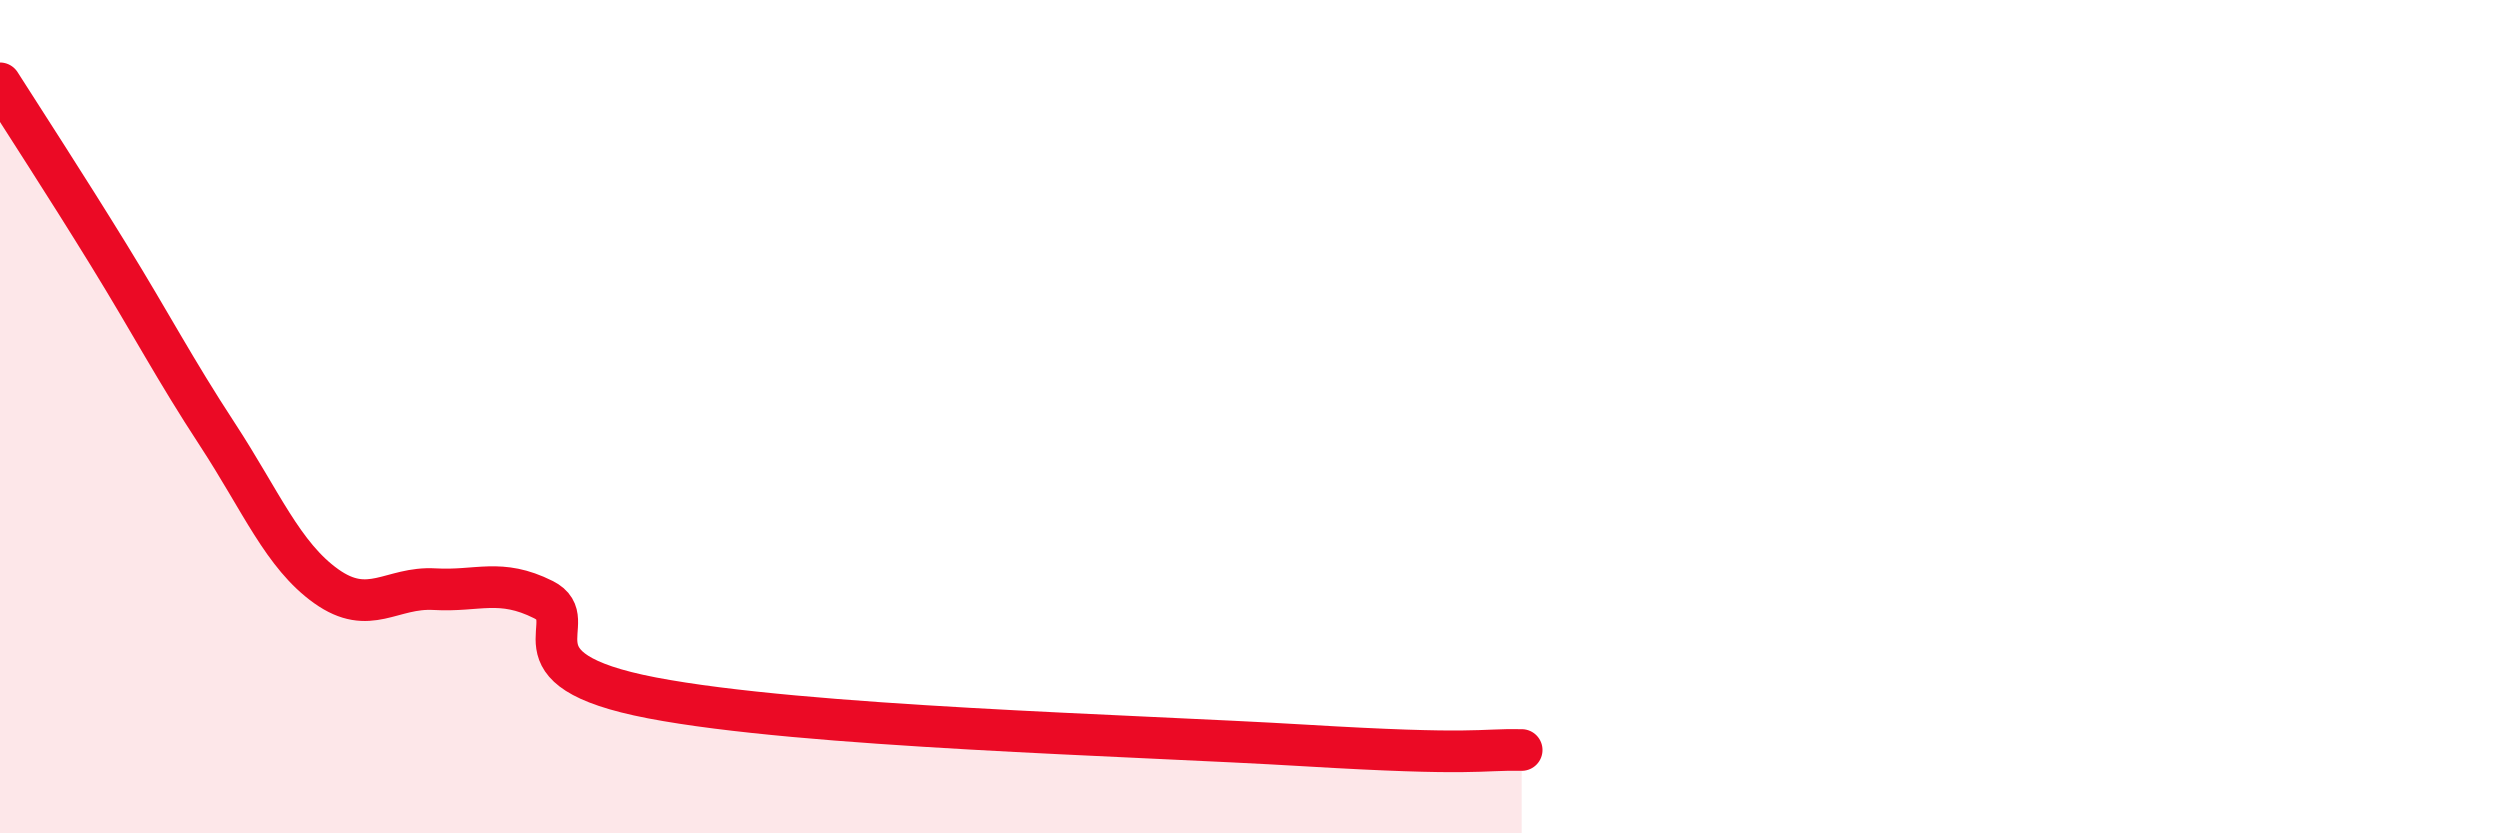 
    <svg width="60" height="20" viewBox="0 0 60 20" xmlns="http://www.w3.org/2000/svg">
      <path
        d="M 0,2 C 0.52,2.82 1.57,4.43 2.61,6.12 C 3.65,7.81 4.18,8.84 5.22,10.43 C 6.26,12.02 6.79,13.33 7.83,14.07 C 8.87,14.81 9.39,14.08 10.43,14.14 C 11.47,14.2 12,13.87 13.04,14.39 C 14.08,14.91 12,16.05 15.65,16.75 C 19.3,17.45 27.13,17.64 31.3,17.89 C 35.47,18.14 35.48,17.98 36.52,18L36.52 20L0 20Z"
        fill="#EB0A25"
        opacity="0.1"
        stroke-linecap="round"
        stroke-linejoin="round"
      />
      <path
        d="M 0,2 C 0.52,2.82 1.57,4.43 2.61,6.12 C 3.65,7.81 4.18,8.84 5.22,10.43 C 6.26,12.02 6.79,13.33 7.83,14.07 C 8.87,14.81 9.39,14.08 10.43,14.14 C 11.47,14.2 12,13.87 13.04,14.39 C 14.08,14.91 12,16.05 15.65,16.75 C 19.3,17.45 27.13,17.64 31.3,17.89 C 35.47,18.14 35.48,17.98 36.52,18"
        stroke="#EB0A25"
        stroke-width="1"
        fill="none"
        stroke-linecap="round"
        stroke-linejoin="round"
      />
    </svg>
  